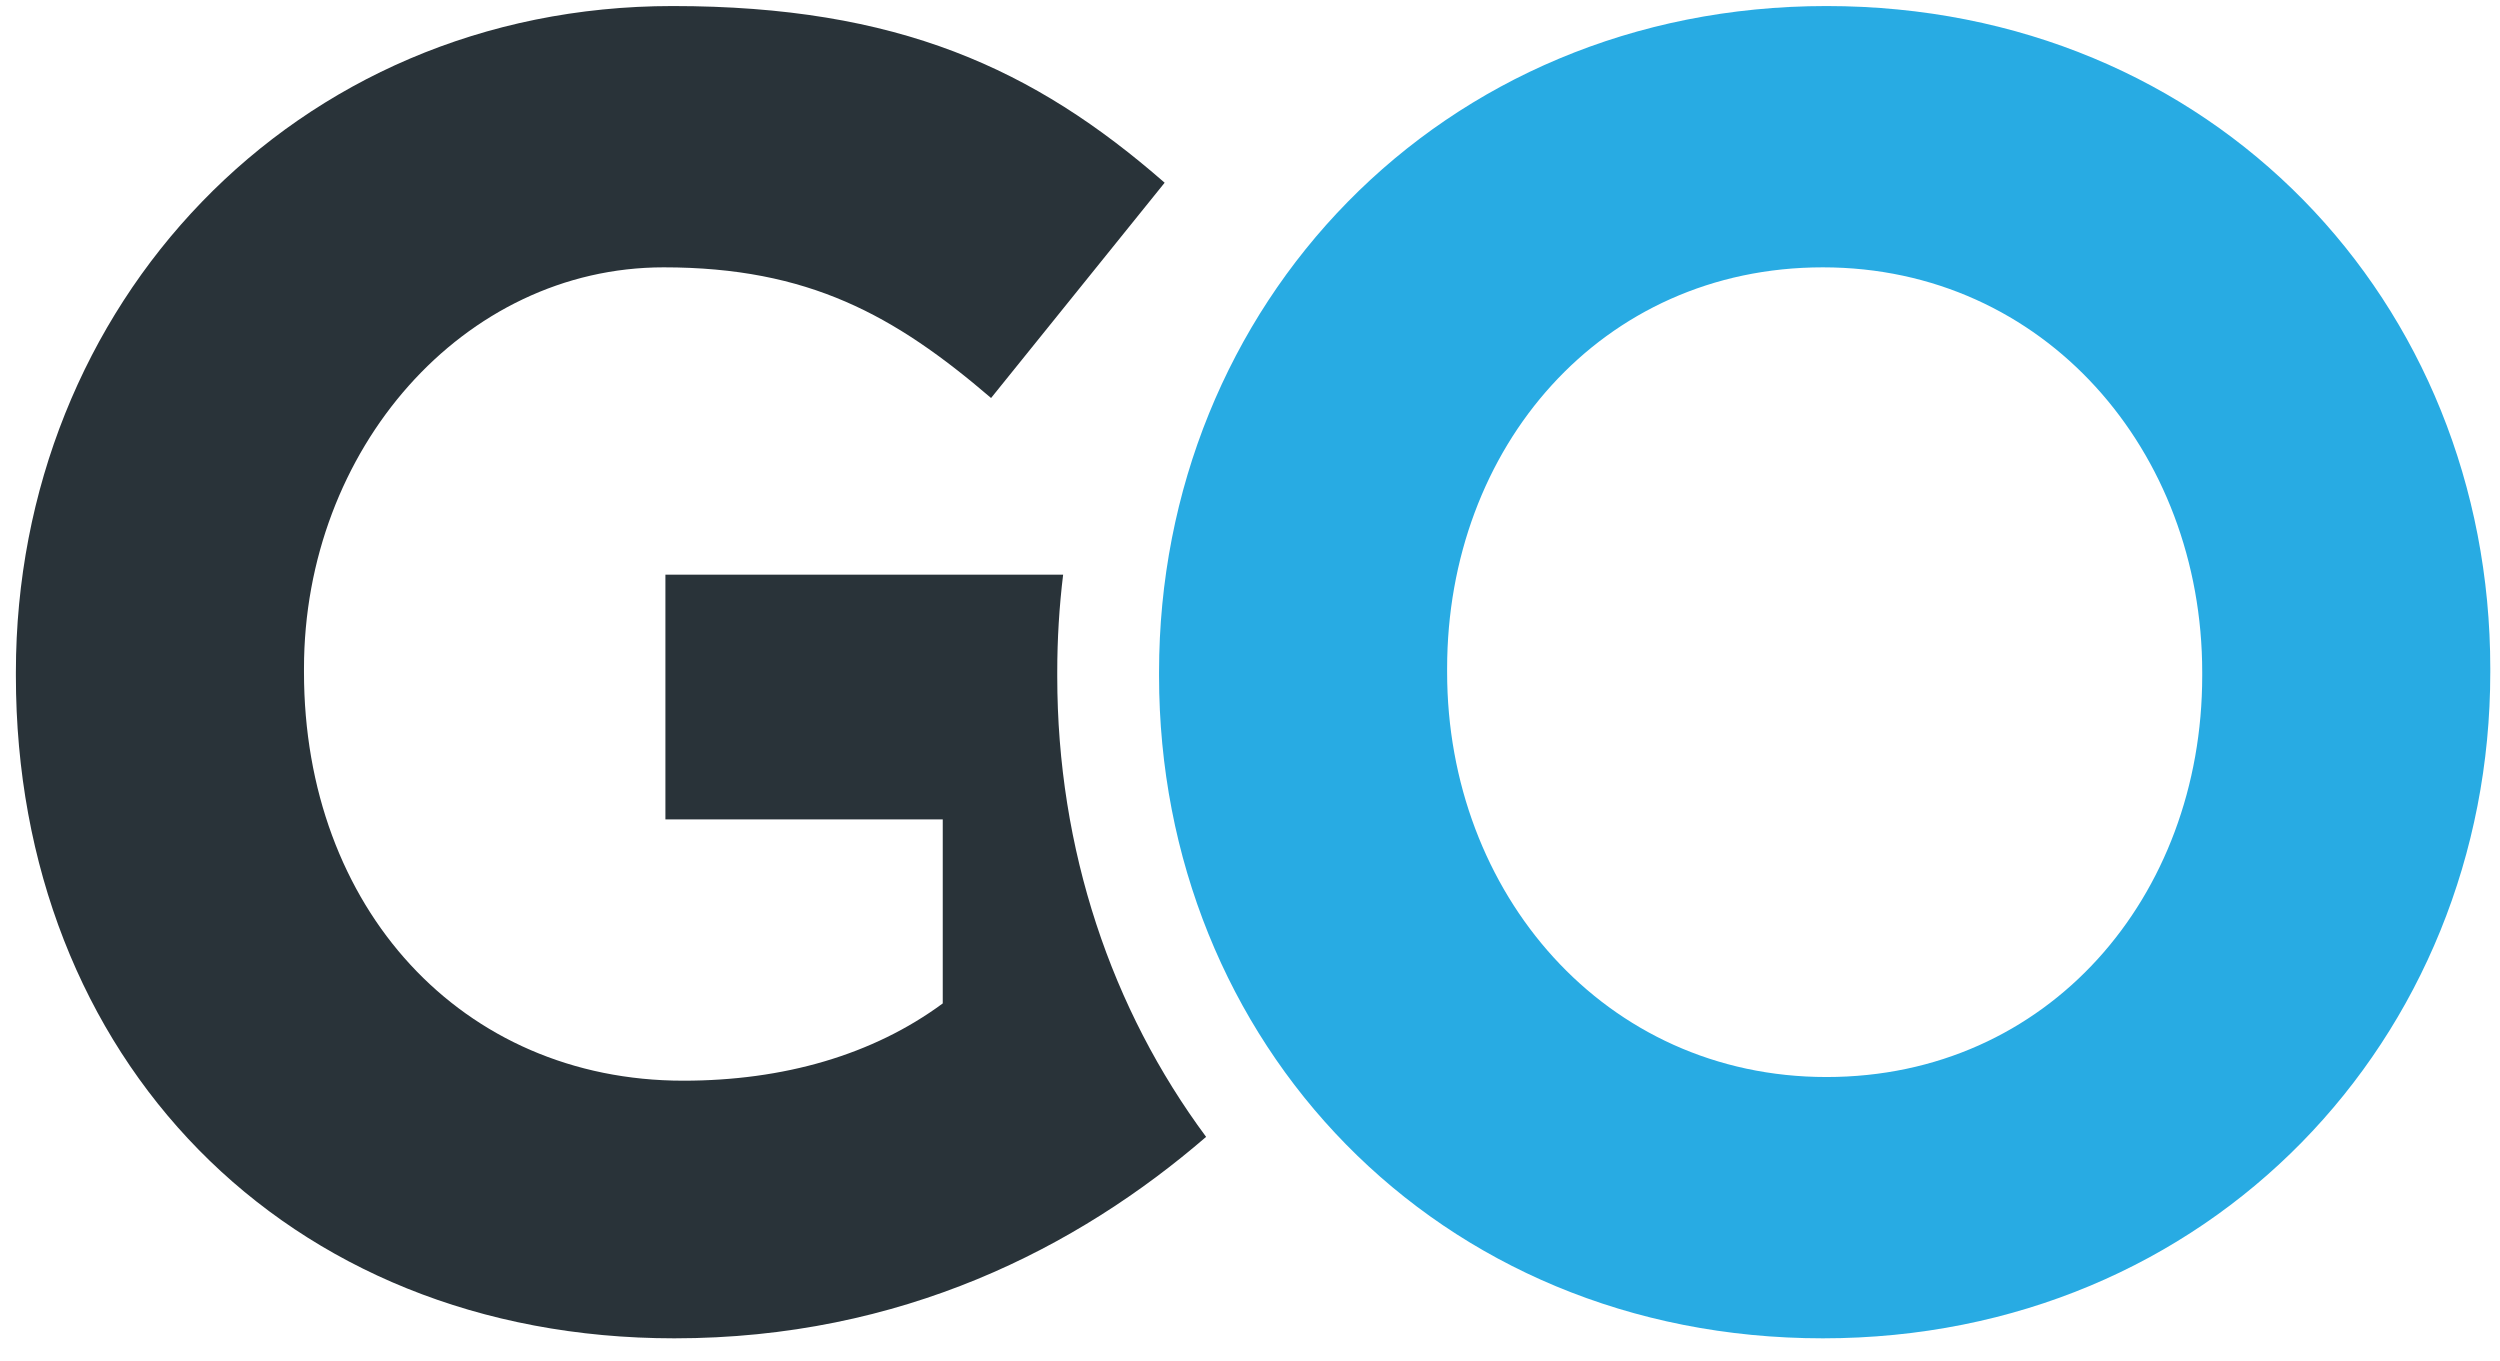 <svg viewBox="0 0 79 43" xmlns="http://www.w3.org/2000/svg" xmlns:xlink="http://www.w3.org/1999/xlink" width="79" height="43"><defs><path id="header-logo-a" d="M.154 21.241v.116c0 11.572 8.764 20.934 20.977 20.934 12.213 0 21.09-9.478 21.09-21.05v-.116c0-11.572-8.764-20.934-20.977-20.934C9.031.191.154 9.669.154 21.241zm9.103 0v-.116c0-6.978 4.862-12.677 11.874-12.677 7.011 0 11.987 5.815 11.987 12.793v.116c0 6.978-4.862 12.677-11.874 12.677-7.011 0-11.987-5.815-11.987-12.793z"></path><path id="header-logo-b" d="M.003 21.241v.116c0 12.037 8.481 20.934 20.807 20.934 7.177 0 12.741-2.859 16.804-6.366-2.993-4.035-4.704-9.078-4.704-14.551v-.133c0-1.044.063-2.072.186-3.082H20.528v7.734h8.764v5.815c-2.205 1.628-5.032 2.442-8.198 2.442-7.011 0-11.987-5.466-11.987-12.909v-.116c0-6.92 5.032-12.677 11.365-12.677 4.58 0 7.294 1.512 10.347 4.129l5.485-6.803C32.176 2.168 27.878.191 20.754.191 8.767.191.003 9.669.003 21.241z"></path></defs><g fill="none" fill-rule="evenodd"><use fill="#28ABE3" transform="translate(36.472)" xlink:href="#header-logo-a"></use><use fill="#293339" transform="translate(.499)" xlink:href="#header-logo-b"></use></g></svg>